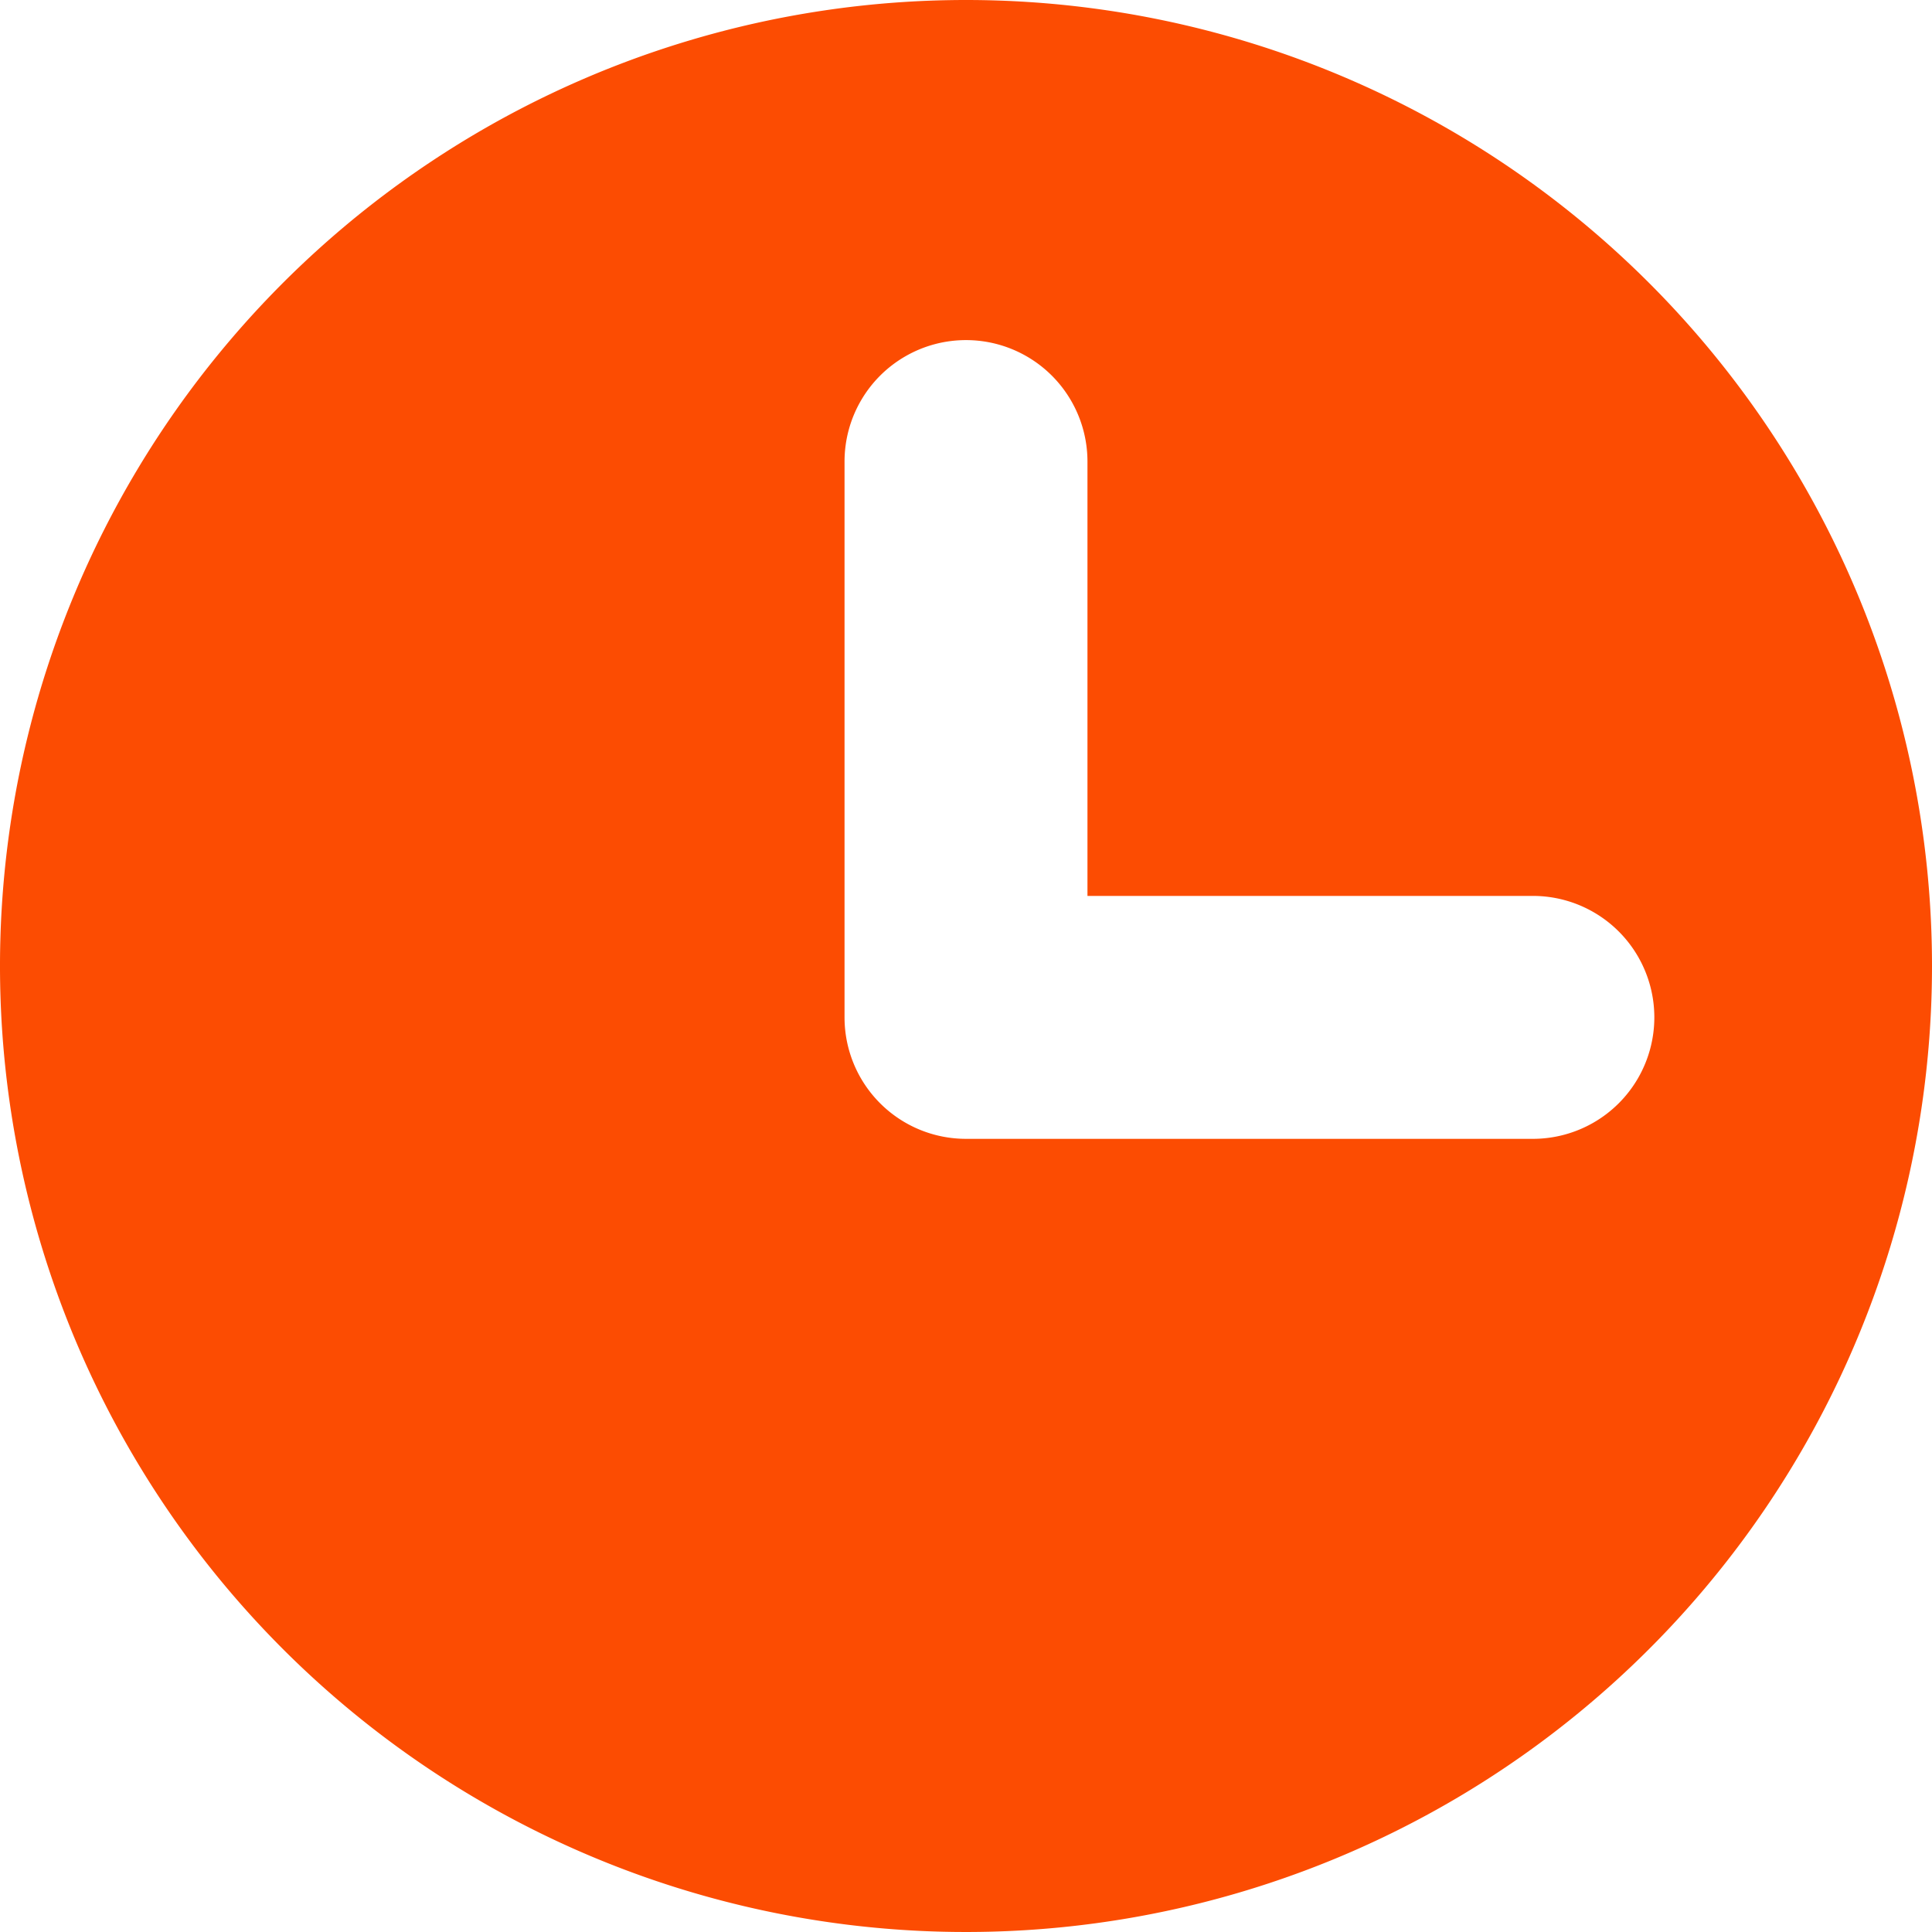 <svg xmlns="http://www.w3.org/2000/svg" xmlns:xlink="http://www.w3.org/1999/xlink" width="15.906" height="15.906" viewBox="0 0 15.906 15.906">
  <defs>
    <clipPath id="clip-path">
      <rect id="Rectangle_3123" data-name="Rectangle 3123" width="15.906" height="15.906" transform="translate(0 0)" fill="none"/>
    </clipPath>
  </defs>
  <g id="Group_8968" data-name="Group 8968" clip-path="url(#clip-path)">
    <path id="Path_8302" data-name="Path 8302" d="M7.953,0a7.953,7.953,0,1,0,7.953,7.953A7.953,7.953,0,0,0,7.953,0M12.62,9.376H7.953a1,1,0,0,1-1-1V3.8a1,1,0,0,1,2,0V7.376H12.62a1,1,0,0,1,0,2" fill="#fc4c02"/>
  </g>
</svg>
